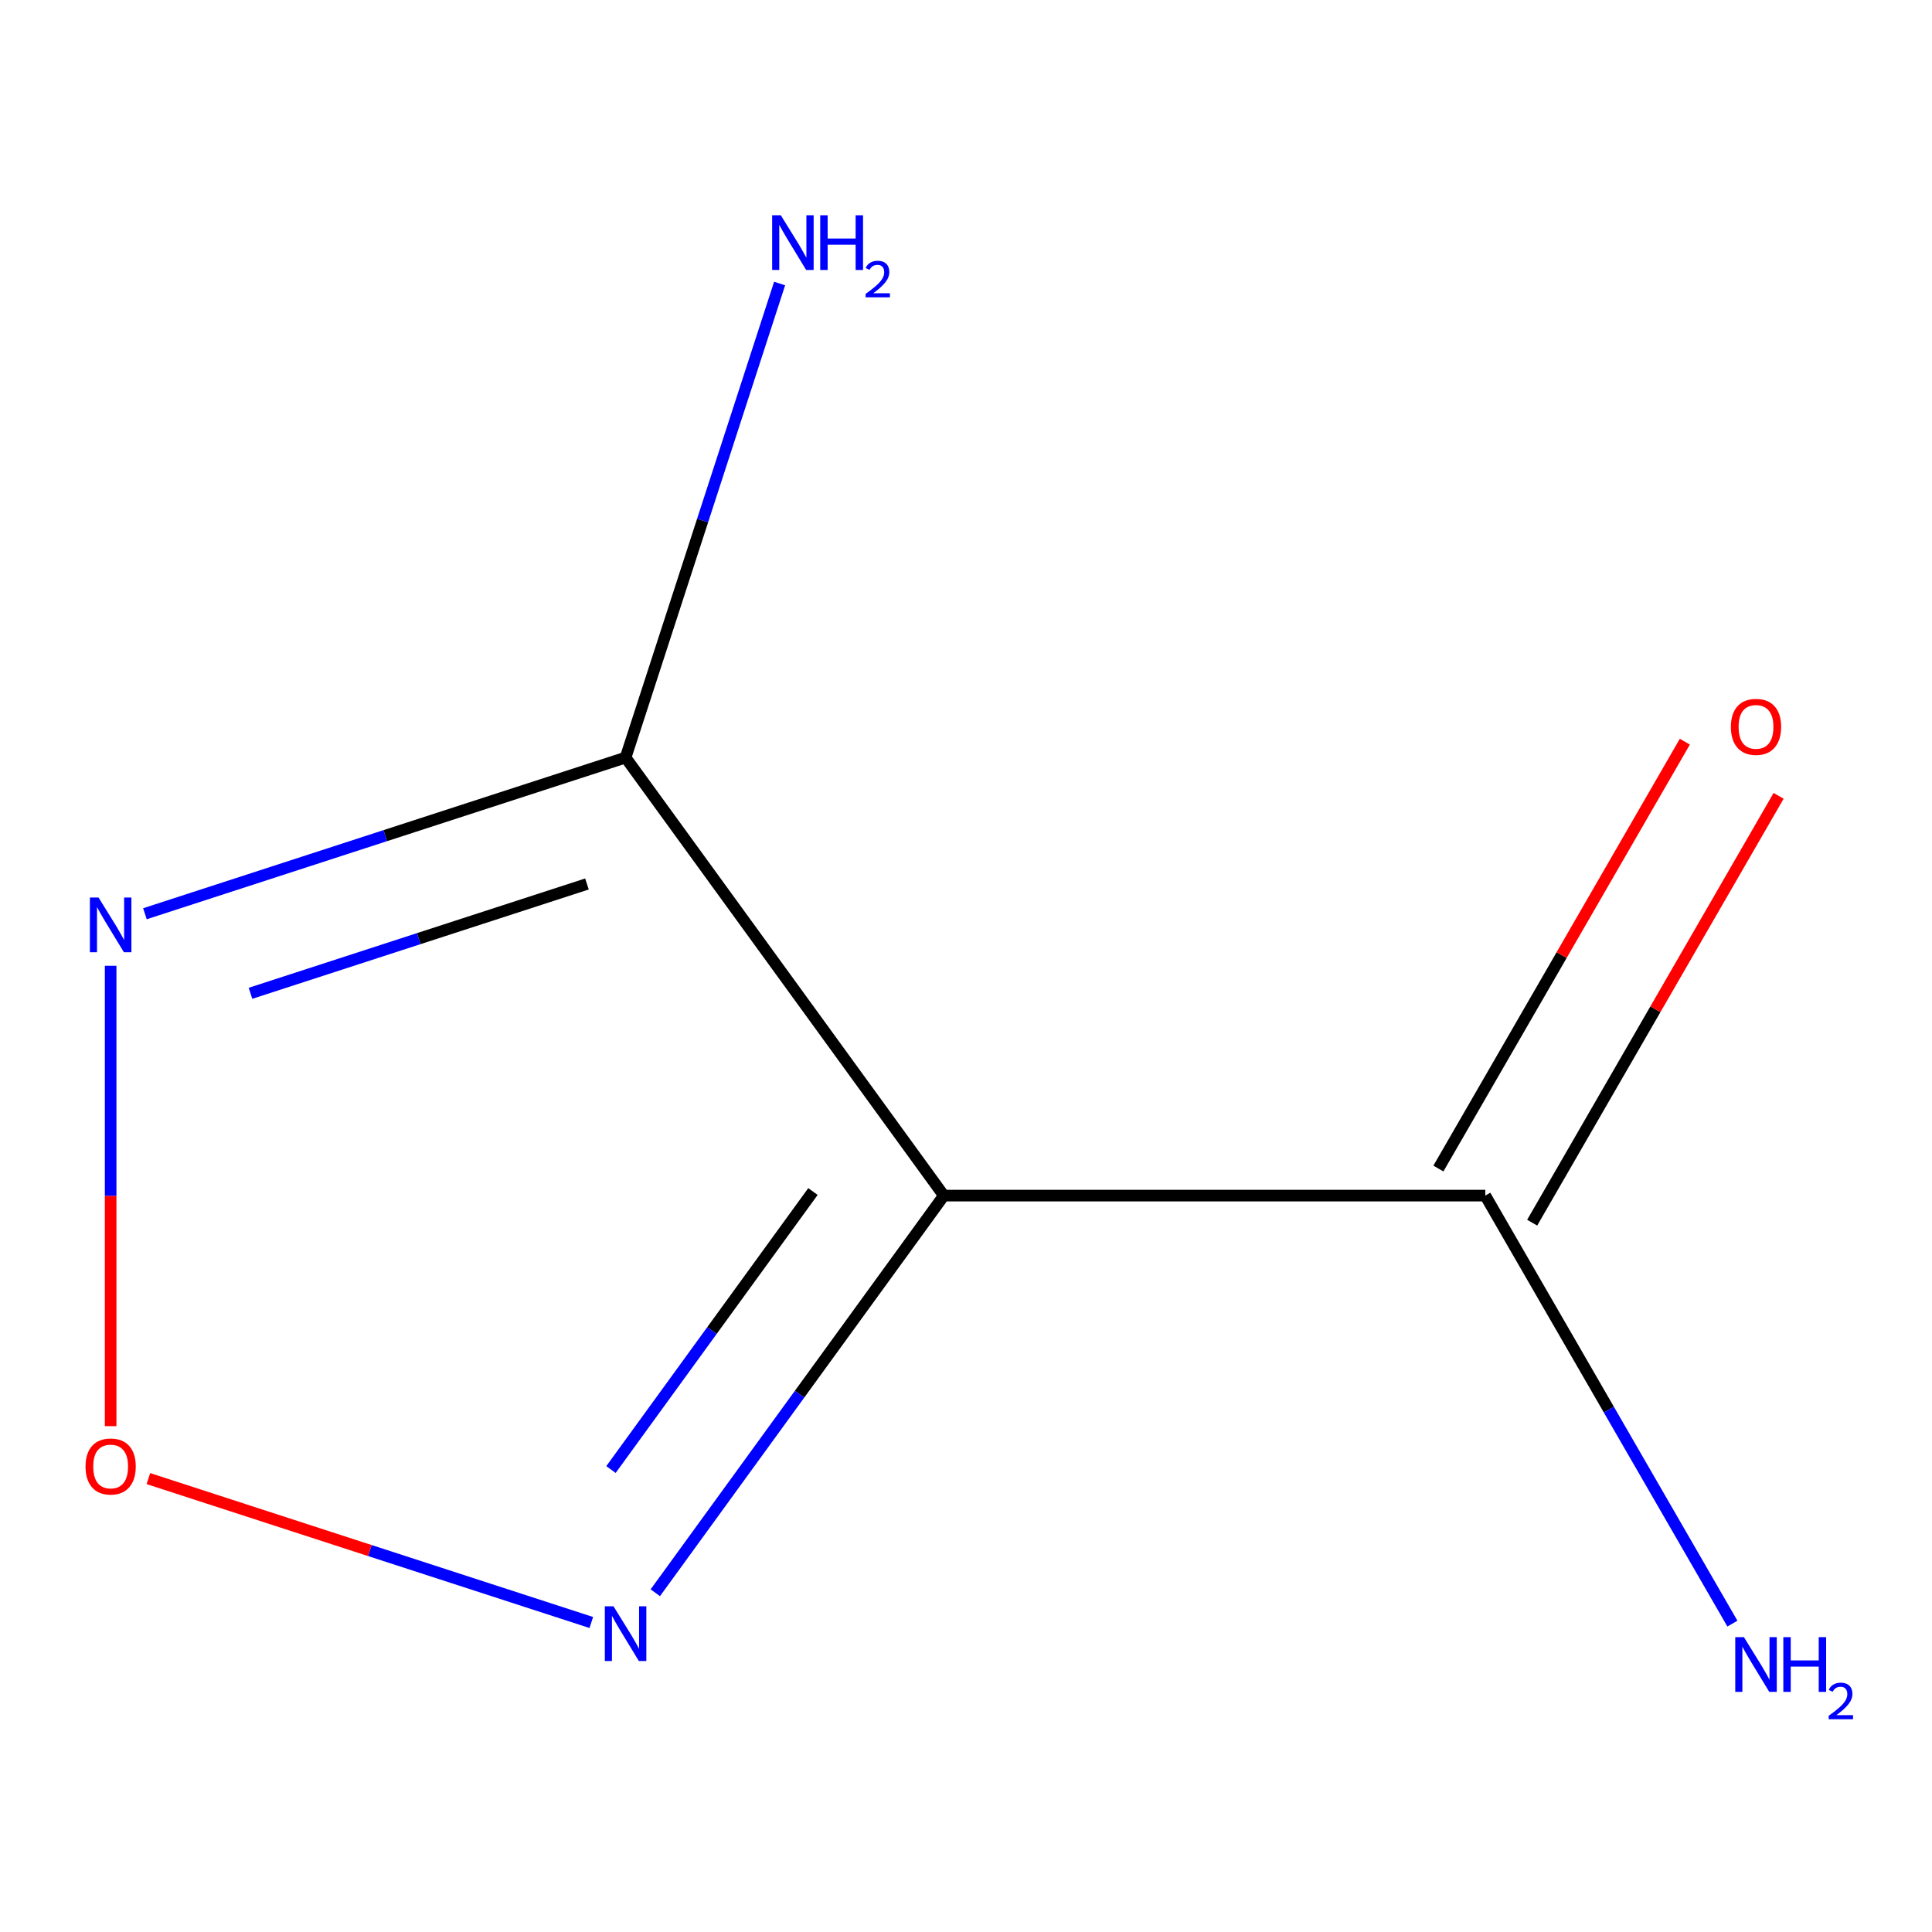 <?xml version='1.0' encoding='iso-8859-1'?>
<svg version='1.1' baseProfile='full'
              xmlns='http://www.w3.org/2000/svg'
                      xmlns:rdkit='http://www.rdkit.org/xml'
                      xmlns:xlink='http://www.w3.org/1999/xlink'
                  xml:space='preserve'
width='1000px' height='1000px' viewBox='0 0 1000 1000'>
<!-- END OF HEADER -->
<rect style='opacity:1.0;fill:#FFFFFF;stroke:none' width='1000' height='1000' x='0' y='0'> </rect>
<path class='bond-0' d='M 488.532,618.844 L 323.804,392.116' style='fill:none;fill-rule:evenodd;stroke:#000000;stroke-width:6px;stroke-linecap:butt;stroke-linejoin:miter;stroke-opacity:1' />
<path class='bond-2' d='M 488.532,618.844 L 413.857,721.625' style='fill:none;fill-rule:evenodd;stroke:#000000;stroke-width:6px;stroke-linecap:butt;stroke-linejoin:miter;stroke-opacity:1' />
<path class='bond-2' d='M 413.857,721.625 L 339.183,824.406' style='fill:none;fill-rule:evenodd;stroke:#0000FF;stroke-width:6px;stroke-linecap:butt;stroke-linejoin:miter;stroke-opacity:1' />
<path class='bond-2' d='M 420.784,616.733 L 368.512,688.679' style='fill:none;fill-rule:evenodd;stroke:#000000;stroke-width:6px;stroke-linecap:butt;stroke-linejoin:miter;stroke-opacity:1' />
<path class='bond-2' d='M 368.512,688.679 L 316.239,760.626' style='fill:none;fill-rule:evenodd;stroke:#0000FF;stroke-width:6px;stroke-linecap:butt;stroke-linejoin:miter;stroke-opacity:1' />
<path class='bond-4' d='M 488.532,618.844 L 768.783,618.844' style='fill:none;fill-rule:evenodd;stroke:#000000;stroke-width:6px;stroke-linecap:butt;stroke-linejoin:miter;stroke-opacity:1' />
<path class='bond-1' d='M 323.804,392.116 L 199.41,432.534' style='fill:none;fill-rule:evenodd;stroke:#000000;stroke-width:6px;stroke-linecap:butt;stroke-linejoin:miter;stroke-opacity:1' />
<path class='bond-1' d='M 199.41,432.534 L 75.016,472.952' style='fill:none;fill-rule:evenodd;stroke:#0000FF;stroke-width:6px;stroke-linecap:butt;stroke-linejoin:miter;stroke-opacity:1' />
<path class='bond-1' d='M 303.807,457.549 L 216.731,485.841' style='fill:none;fill-rule:evenodd;stroke:#000000;stroke-width:6px;stroke-linecap:butt;stroke-linejoin:miter;stroke-opacity:1' />
<path class='bond-1' d='M 216.731,485.841 L 129.655,514.134' style='fill:none;fill-rule:evenodd;stroke:#0000FF;stroke-width:6px;stroke-linecap:butt;stroke-linejoin:miter;stroke-opacity:1' />
<path class='bond-6' d='M 323.804,392.116 L 363.667,269.432' style='fill:none;fill-rule:evenodd;stroke:#000000;stroke-width:6px;stroke-linecap:butt;stroke-linejoin:miter;stroke-opacity:1' />
<path class='bond-6' d='M 363.667,269.432 L 403.529,146.748' style='fill:none;fill-rule:evenodd;stroke:#0000FF;stroke-width:6px;stroke-linecap:butt;stroke-linejoin:miter;stroke-opacity:1' />
<path class='bond-8' d='M 57.27,499.885 L 57.27,619.029' style='fill:none;fill-rule:evenodd;stroke:#0000FF;stroke-width:6px;stroke-linecap:butt;stroke-linejoin:miter;stroke-opacity:1' />
<path class='bond-8' d='M 57.27,619.029 L 57.27,738.172' style='fill:none;fill-rule:evenodd;stroke:#FF0000;stroke-width:6px;stroke-linecap:butt;stroke-linejoin:miter;stroke-opacity:1' />
<path class='bond-3' d='M 306.058,839.806 L 191.434,802.562' style='fill:none;fill-rule:evenodd;stroke:#0000FF;stroke-width:6px;stroke-linecap:butt;stroke-linejoin:miter;stroke-opacity:1' />
<path class='bond-3' d='M 191.434,802.562 L 76.81,765.318' style='fill:none;fill-rule:evenodd;stroke:#FF0000;stroke-width:6px;stroke-linecap:butt;stroke-linejoin:miter;stroke-opacity:1' />
<path class='bond-5' d='M 793.053,632.857 L 856.833,522.388' style='fill:none;fill-rule:evenodd;stroke:#000000;stroke-width:6px;stroke-linecap:butt;stroke-linejoin:miter;stroke-opacity:1' />
<path class='bond-5' d='M 856.833,522.388 L 920.612,411.918' style='fill:none;fill-rule:evenodd;stroke:#FF0000;stroke-width:6px;stroke-linecap:butt;stroke-linejoin:miter;stroke-opacity:1' />
<path class='bond-5' d='M 744.512,604.832 L 808.292,494.362' style='fill:none;fill-rule:evenodd;stroke:#000000;stroke-width:6px;stroke-linecap:butt;stroke-linejoin:miter;stroke-opacity:1' />
<path class='bond-5' d='M 808.292,494.362 L 872.071,383.893' style='fill:none;fill-rule:evenodd;stroke:#FF0000;stroke-width:6px;stroke-linecap:butt;stroke-linejoin:miter;stroke-opacity:1' />
<path class='bond-7' d='M 768.783,618.844 L 832.735,729.613' style='fill:none;fill-rule:evenodd;stroke:#000000;stroke-width:6px;stroke-linecap:butt;stroke-linejoin:miter;stroke-opacity:1' />
<path class='bond-7' d='M 832.735,729.613 L 896.688,840.382' style='fill:none;fill-rule:evenodd;stroke:#0000FF;stroke-width:6px;stroke-linecap:butt;stroke-linejoin:miter;stroke-opacity:1' />
<path  class='atom-2' d='M 51.01 464.559
L 60.29 479.559
Q 61.21 481.039, 62.69 483.719
Q 64.17 486.399, 64.25 486.559
L 64.25 464.559
L 68.01 464.559
L 68.01 492.879
L 64.13 492.879
L 54.17 476.479
Q 53.01 474.559, 51.77 472.359
Q 50.57 470.159, 50.21 469.479
L 50.21 492.879
L 46.53 492.879
L 46.53 464.559
L 51.01 464.559
' fill='#0000FF'/>
<path  class='atom-3' d='M 317.544 831.412
L 326.824 846.412
Q 327.744 847.892, 329.224 850.572
Q 330.704 853.252, 330.784 853.412
L 330.784 831.412
L 334.544 831.412
L 334.544 859.732
L 330.664 859.732
L 320.704 843.332
Q 319.544 841.412, 318.304 839.212
Q 317.104 837.012, 316.744 836.332
L 316.744 859.732
L 313.064 859.732
L 313.064 831.412
L 317.544 831.412
' fill='#0000FF'/>
<path  class='atom-4' d='M 44.27 759.05
Q 44.27 752.25, 47.63 748.45
Q 50.99 744.65, 57.27 744.65
Q 63.55 744.65, 66.91 748.45
Q 70.27 752.25, 70.27 759.05
Q 70.27 765.93, 66.87 769.85
Q 63.47 773.73, 57.27 773.73
Q 51.03 773.73, 47.63 769.85
Q 44.27 765.97, 44.27 759.05
M 57.27 770.53
Q 61.59 770.53, 63.91 767.65
Q 66.27 764.73, 66.27 759.05
Q 66.27 753.49, 63.91 750.69
Q 61.59 747.85, 57.27 747.85
Q 52.95 747.85, 50.59 750.65
Q 48.27 753.45, 48.27 759.05
Q 48.27 764.77, 50.59 767.65
Q 52.95 770.53, 57.27 770.53
' fill='#FF0000'/>
<path  class='atom-6' d='M 895.908 376.22
Q 895.908 369.42, 899.268 365.62
Q 902.628 361.82, 908.908 361.82
Q 915.188 361.82, 918.548 365.62
Q 921.908 369.42, 921.908 376.22
Q 921.908 383.1, 918.508 387.02
Q 915.108 390.9, 908.908 390.9
Q 902.668 390.9, 899.268 387.02
Q 895.908 383.14, 895.908 376.22
M 908.908 387.7
Q 913.228 387.7, 915.548 384.82
Q 917.908 381.9, 917.908 376.22
Q 917.908 370.66, 915.548 367.86
Q 913.228 365.02, 908.908 365.02
Q 904.588 365.02, 902.228 367.82
Q 899.908 370.62, 899.908 376.22
Q 899.908 381.94, 902.228 384.82
Q 904.588 387.7, 908.908 387.7
' fill='#FF0000'/>
<path  class='atom-7' d='M 404.147 111.422
L 413.427 126.422
Q 414.347 127.902, 415.827 130.582
Q 417.307 133.262, 417.387 133.422
L 417.387 111.422
L 421.147 111.422
L 421.147 139.742
L 417.267 139.742
L 407.307 123.342
Q 406.147 121.422, 404.907 119.222
Q 403.707 117.022, 403.347 116.342
L 403.347 139.742
L 399.667 139.742
L 399.667 111.422
L 404.147 111.422
' fill='#0000FF'/>
<path  class='atom-7' d='M 424.547 111.422
L 428.387 111.422
L 428.387 123.462
L 442.867 123.462
L 442.867 111.422
L 446.707 111.422
L 446.707 139.742
L 442.867 139.742
L 442.867 126.662
L 428.387 126.662
L 428.387 139.742
L 424.547 139.742
L 424.547 111.422
' fill='#0000FF'/>
<path  class='atom-7' d='M 448.08 138.748
Q 448.766 136.979, 450.403 136.003
Q 452.04 134.999, 454.31 134.999
Q 457.135 134.999, 458.719 136.531
Q 460.303 138.062, 460.303 140.781
Q 460.303 143.553, 458.244 146.14
Q 456.211 148.727, 451.987 151.79
L 460.62 151.79
L 460.62 153.902
L 448.027 153.902
L 448.027 152.133
Q 451.512 149.651, 453.571 147.803
Q 455.656 145.955, 456.66 144.292
Q 457.663 142.629, 457.663 140.913
Q 457.663 139.118, 456.765 138.115
Q 455.868 137.111, 454.31 137.111
Q 452.805 137.111, 451.802 137.719
Q 450.799 138.326, 450.086 139.672
L 448.08 138.748
' fill='#0000FF'/>
<path  class='atom-8' d='M 902.648 847.389
L 911.928 862.389
Q 912.848 863.869, 914.328 866.549
Q 915.808 869.229, 915.888 869.389
L 915.888 847.389
L 919.648 847.389
L 919.648 875.709
L 915.768 875.709
L 905.808 859.309
Q 904.648 857.389, 903.408 855.189
Q 902.208 852.989, 901.848 852.309
L 901.848 875.709
L 898.168 875.709
L 898.168 847.389
L 902.648 847.389
' fill='#0000FF'/>
<path  class='atom-8' d='M 923.048 847.389
L 926.888 847.389
L 926.888 859.429
L 941.368 859.429
L 941.368 847.389
L 945.208 847.389
L 945.208 875.709
L 941.368 875.709
L 941.368 862.629
L 926.888 862.629
L 926.888 875.709
L 923.048 875.709
L 923.048 847.389
' fill='#0000FF'/>
<path  class='atom-8' d='M 946.581 874.715
Q 947.267 872.946, 948.904 871.969
Q 950.541 870.966, 952.811 870.966
Q 955.636 870.966, 957.22 872.497
Q 958.804 874.029, 958.804 876.748
Q 958.804 879.52, 956.745 882.107
Q 954.712 884.694, 950.488 887.757
L 959.121 887.757
L 959.121 889.869
L 946.528 889.869
L 946.528 888.1
Q 950.013 885.618, 952.072 883.77
Q 954.158 881.922, 955.161 880.259
Q 956.164 878.596, 956.164 876.88
Q 956.164 875.085, 955.267 874.081
Q 954.369 873.078, 952.811 873.078
Q 951.307 873.078, 950.303 873.685
Q 949.3 874.293, 948.587 875.639
L 946.581 874.715
' fill='#0000FF'/>
</svg>
